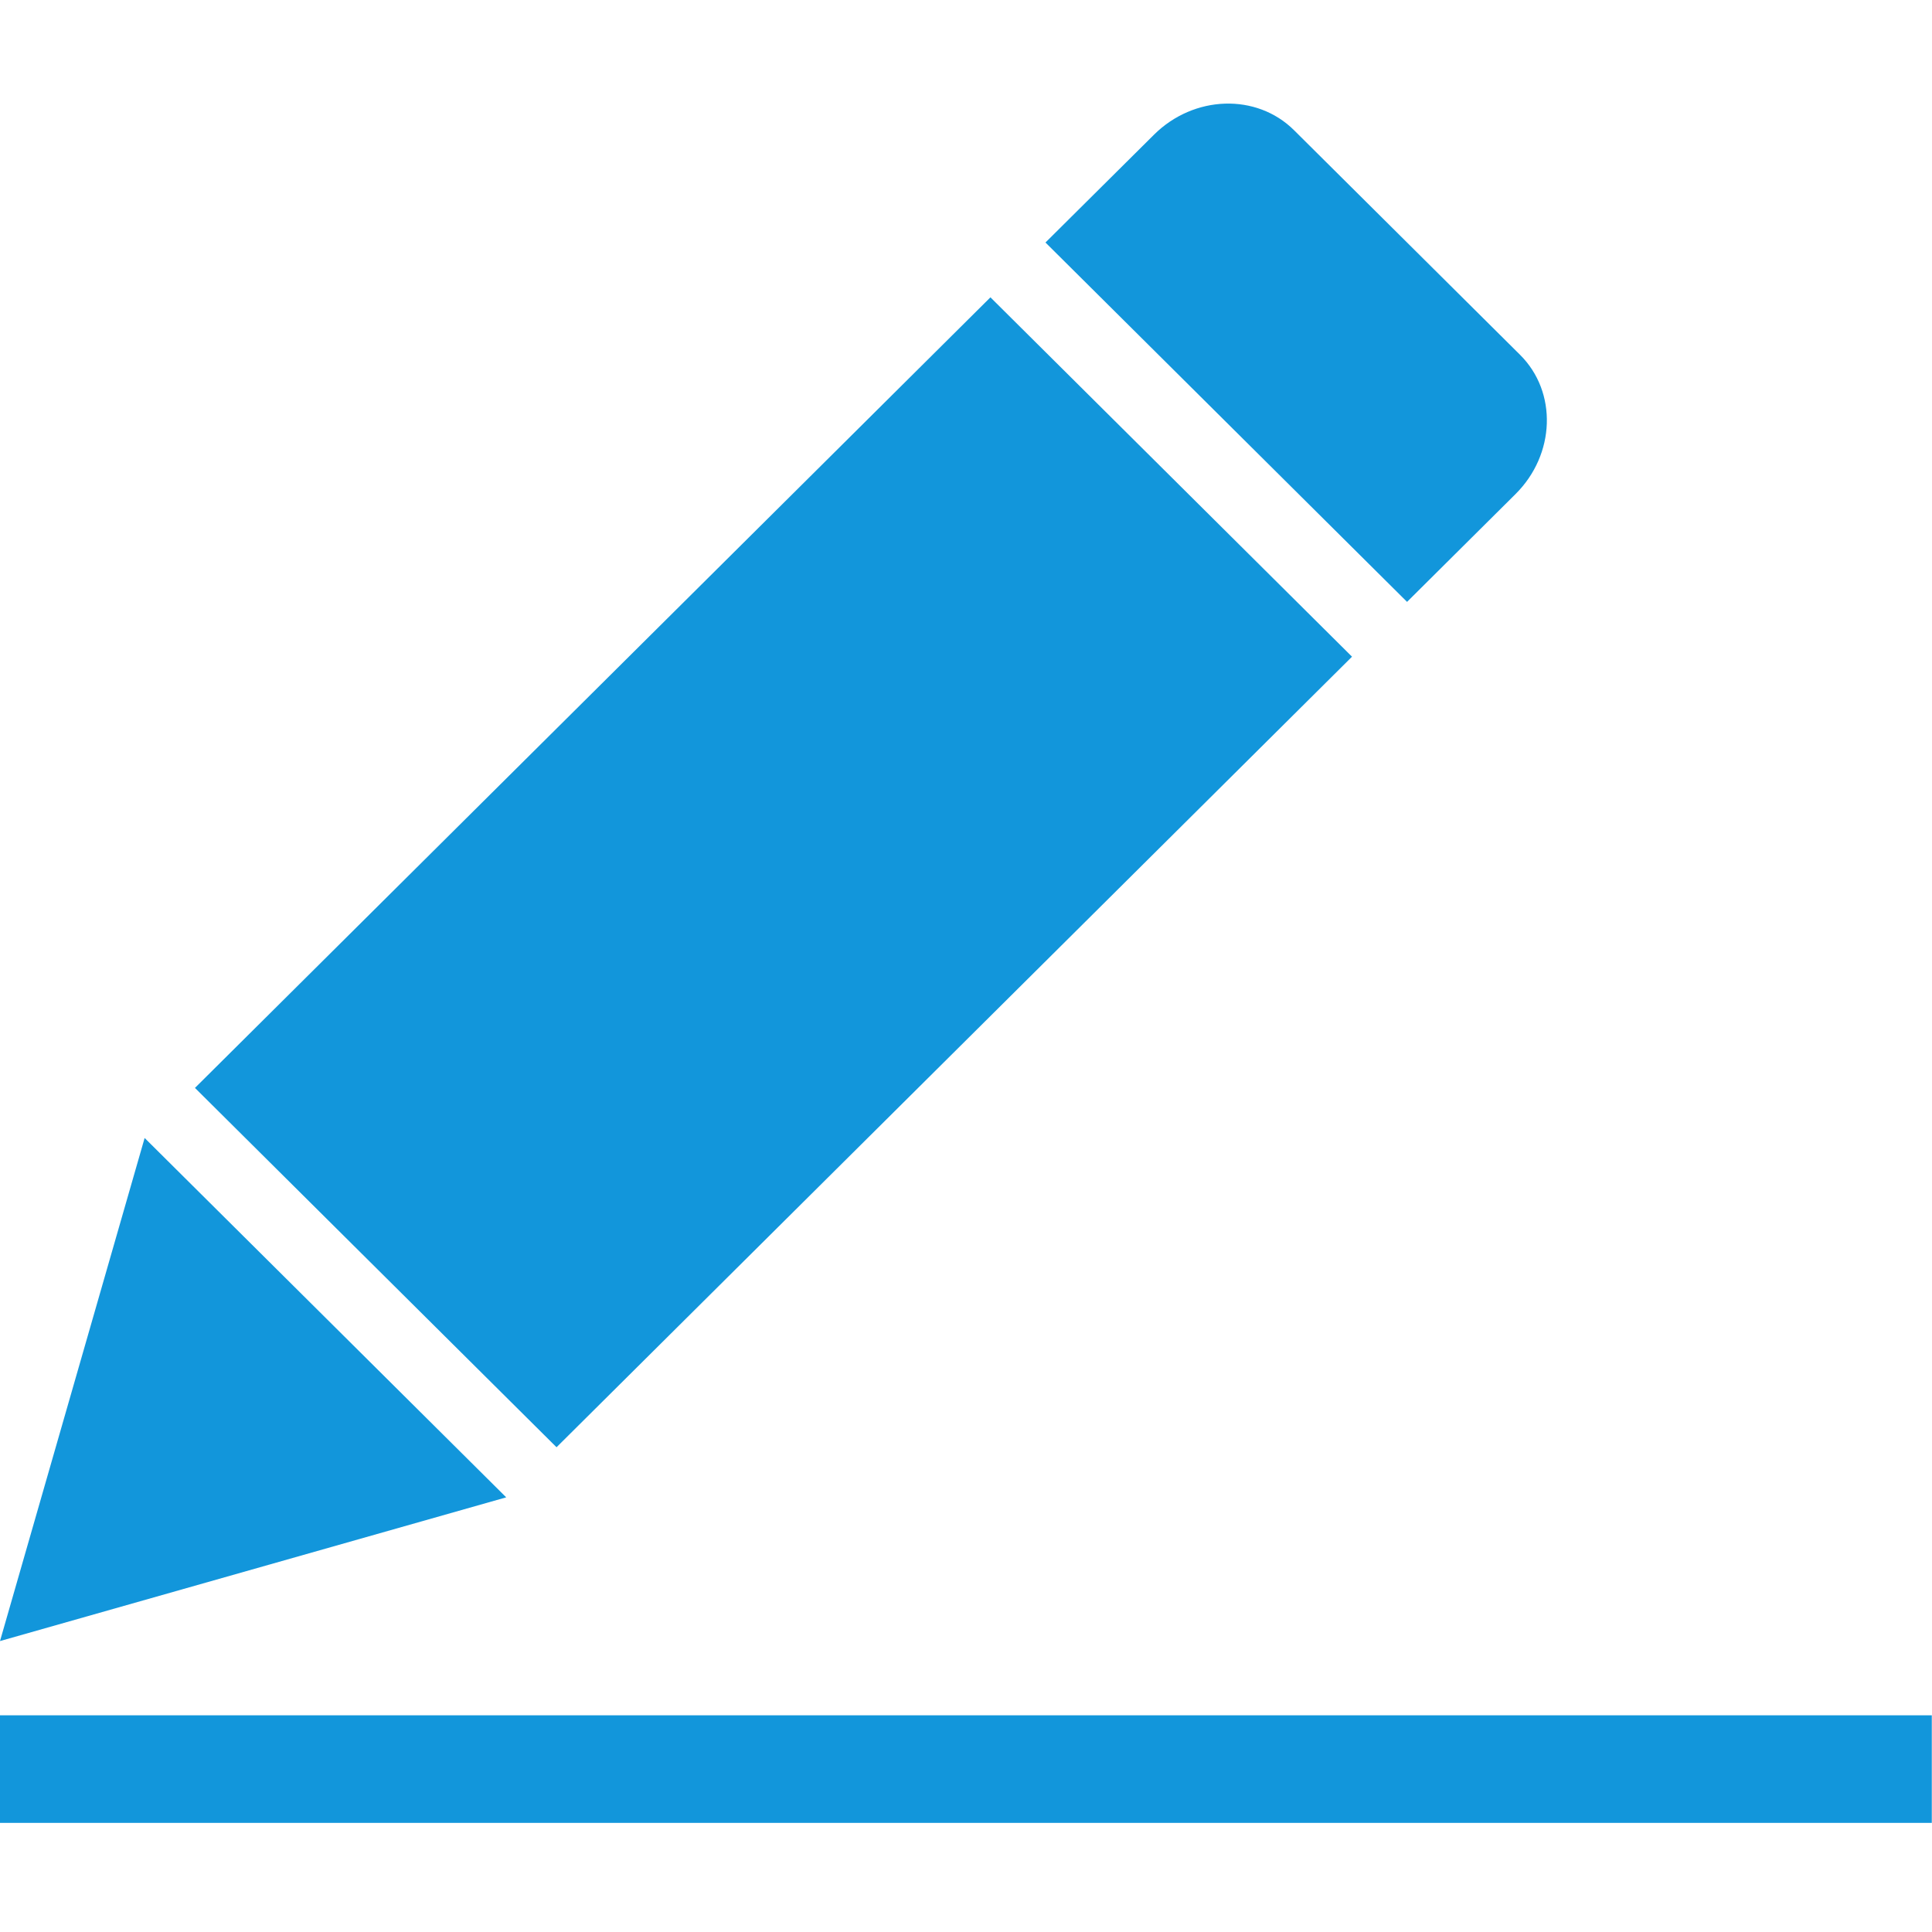 <svg t="1670688902869" class="icon" viewBox="0 0 1147 1024" version="1.1" xmlns="http://www.w3.org/2000/svg" p-id="3949" width="200" height="200"><path d="M0 956.866 1146.878 956.866 1146.878 1020.723 0 1020.723 0 956.866ZM0 912.776 300.529 827.452 85.868 614.104 0 912.776ZM802.674 328.37 588.01 115.019 115.744 584.378 330.405 797.709 802.674 328.37ZM902.443 149.155 768.272 15.819C746.043-6.278 708.804-5.075 685.092 18.484L620.682 82.476 835.347 295.826 899.753 231.814C923.465 208.254 924.668 171.254 902.443 149.155Z" p-id="3950" fill="#1296db"></path></svg>